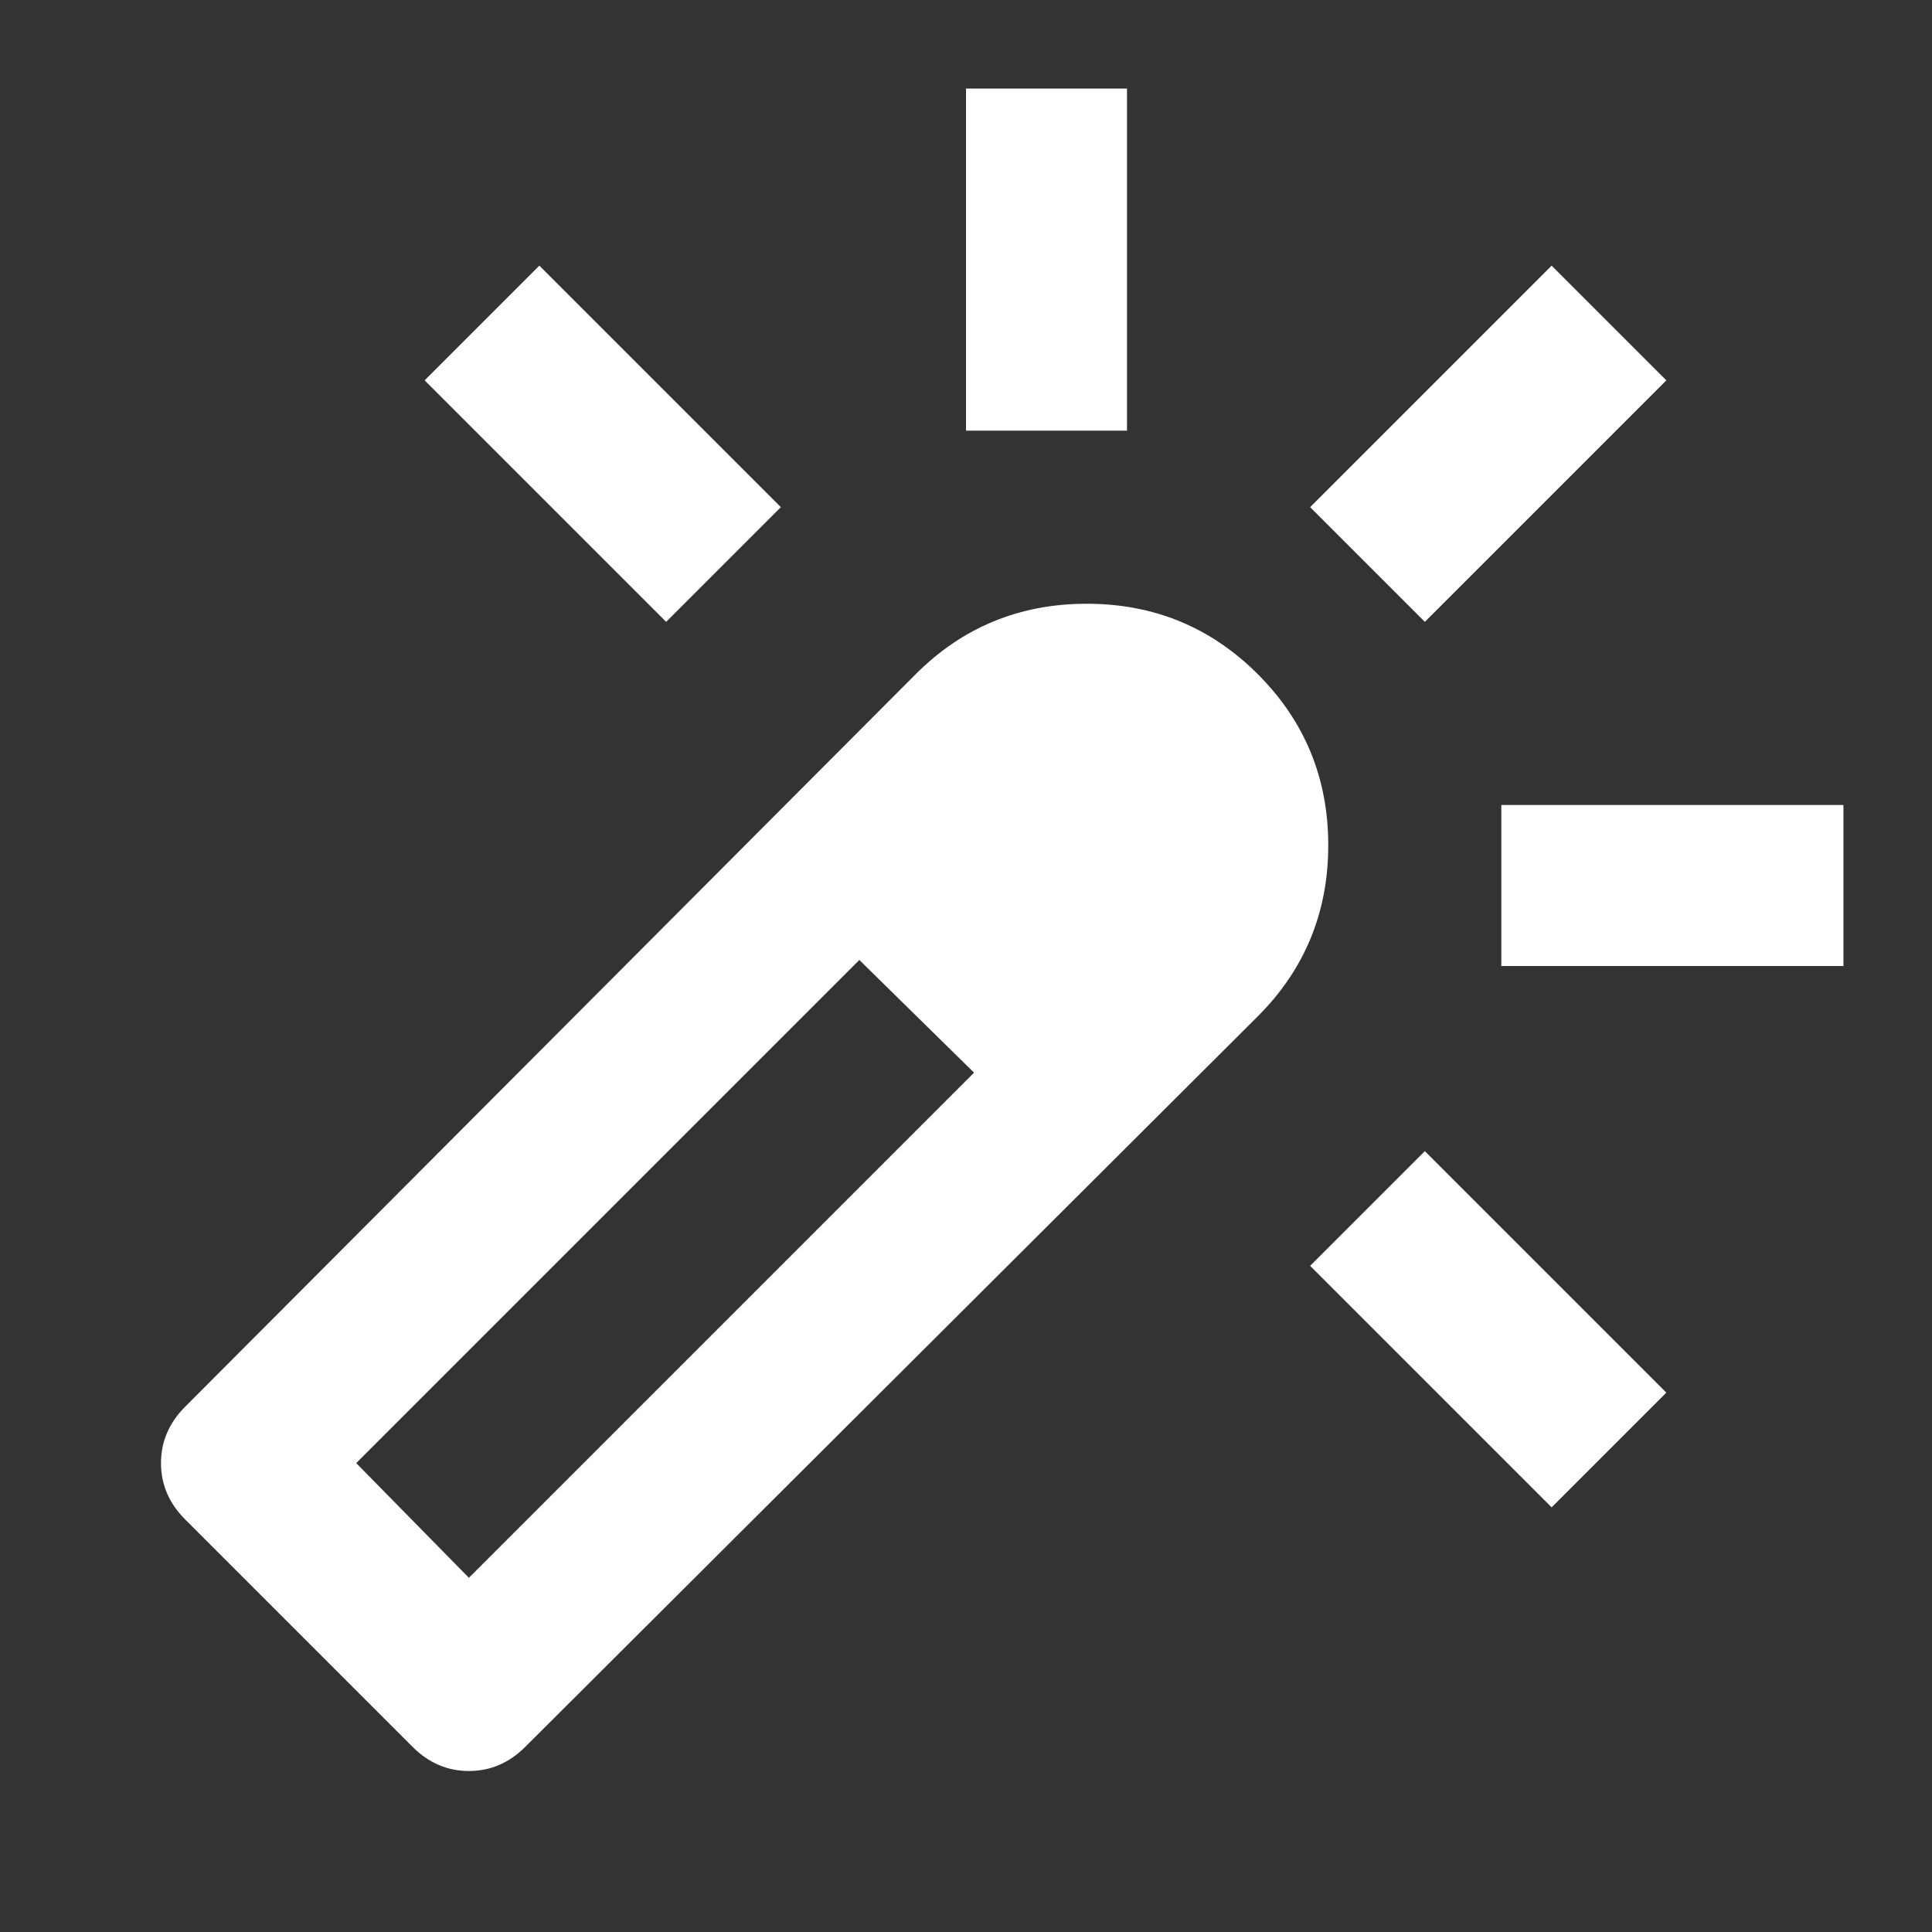 <?xml version="1.0" encoding="UTF-8"?> <svg xmlns="http://www.w3.org/2000/svg" height="24px" viewBox="0 -960 960 960" width="24px" fill="#FFFFFF"><rect x="0" y="-960" width="960" height="960" fill="#333333" stroke="none"/><path d="M331-651 211-771l57-57 120 120-57 57Zm149-95v-170h80v170h-80Zm291 535L651-331l57-57 120 120-57 57Zm-63-440-57-57 120-120 57 57-120 120Zm38 171v-80h170v80H746ZM205-92 92-205q-12-12-12-28t12-28l363-364q35-35 85-35t85 35q35 35 35 85t-35 85L261-92q-12 12-28 12t-28-12Zm279-335-14.5-14-14.5-14-14-14-14-14 28 28 29 28ZM233-176l251-251-57-56-250 250 56 57Z"></path></svg> 